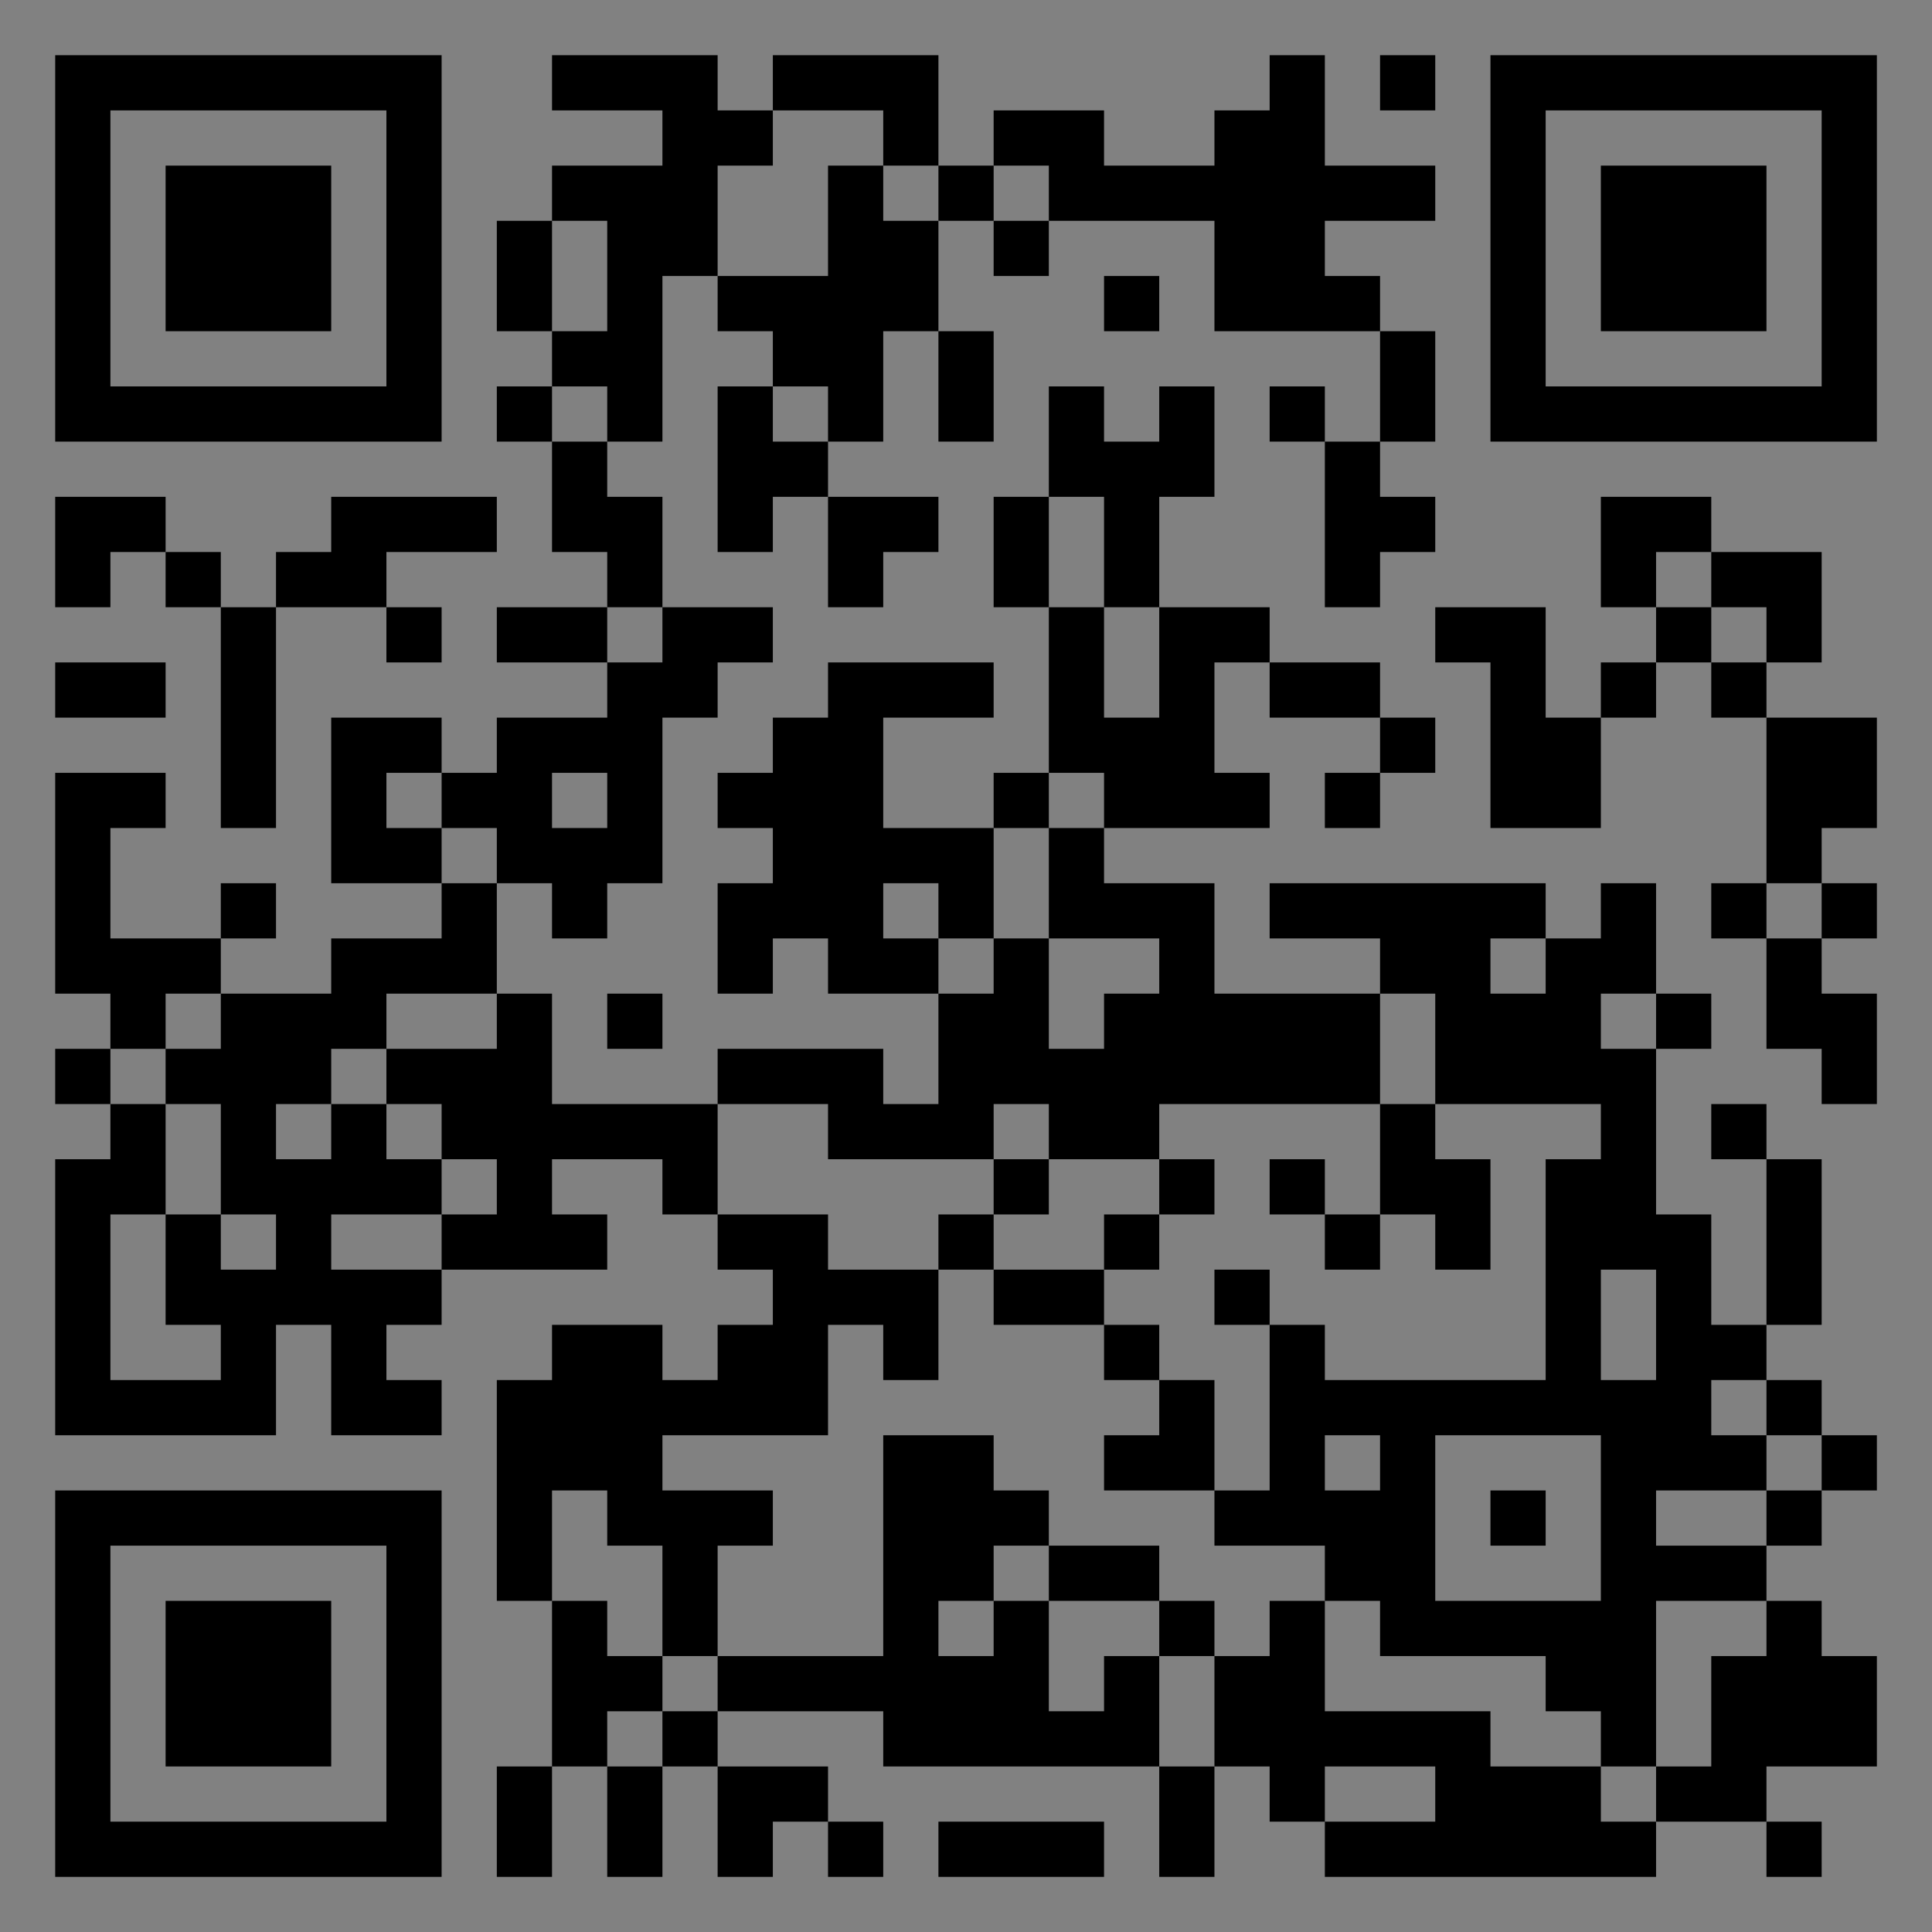 <?xml version="1.0" encoding="UTF-8"?>
<svg xmlns="http://www.w3.org/2000/svg" version="1.1" width="400" height="400" viewBox="0 0 400 400"><rect x="0" y="0" width="400" height="400" fill="#808080" stroke="none"/><rect x="0" y="0" width="400" height="400" fill="#ffffff" fill-opacity="0.01"/><g transform="scale(11.429)"><g transform="translate(1.000,1.000)"><path fill-rule="evenodd" d="M9 0L9 1L11 1L11 2L9 2L9 3L8 3L8 5L9 5L9 6L8 6L8 7L9 7L9 9L10 9L10 10L8 10L8 11L10 11L10 12L8 12L8 13L7 13L7 12L5 12L5 15L7 15L7 16L5 16L5 17L3 17L3 16L4 16L4 15L3 15L3 16L1 16L1 14L2 14L2 13L0 13L0 17L1 17L1 18L0 18L0 19L1 19L1 20L0 20L0 25L4 25L4 23L5 23L5 25L7 25L7 24L6 24L6 23L7 23L7 22L10 22L10 21L9 21L9 20L11 20L11 21L12 21L12 22L13 22L13 23L12 23L12 24L11 24L11 23L9 23L9 24L8 24L8 28L9 28L9 31L8 31L8 33L9 33L9 31L10 31L10 33L11 33L11 31L12 31L12 33L13 33L13 32L14 32L14 33L15 33L15 32L14 32L14 31L12 31L12 30L15 30L15 31L20 31L20 33L21 33L21 31L22 31L22 32L23 32L23 33L29 33L29 32L31 32L31 33L32 33L32 32L31 32L31 31L33 31L33 29L32 29L32 28L31 28L31 27L32 27L32 26L33 26L33 25L32 25L32 24L31 24L31 23L32 23L32 20L31 20L31 19L30 19L30 20L31 20L31 23L30 23L30 21L29 21L29 18L30 18L30 17L29 17L29 15L28 15L28 16L27 16L27 15L22 15L22 16L24 16L24 17L21 17L21 15L19 15L19 14L22 14L22 13L21 13L21 11L22 11L22 12L24 12L24 13L23 13L23 14L24 14L24 13L25 13L25 12L24 12L24 11L22 11L22 10L20 10L20 8L21 8L21 6L20 6L20 7L19 7L19 6L18 6L18 8L17 8L17 10L18 10L18 13L17 13L17 14L15 14L15 12L17 12L17 11L14 11L14 12L13 12L13 13L12 13L12 14L13 14L13 15L12 15L12 17L13 17L13 16L14 16L14 17L16 17L16 19L15 19L15 18L12 18L12 19L9 19L9 17L8 17L8 15L9 15L9 16L10 16L10 15L11 15L11 12L12 12L12 11L13 11L13 10L11 10L11 8L10 8L10 7L11 7L11 4L12 4L12 5L13 5L13 6L12 6L12 9L13 9L13 8L14 8L14 10L15 10L15 9L16 9L16 8L14 8L14 7L15 7L15 5L16 5L16 7L17 7L17 5L16 5L16 3L17 3L17 4L18 4L18 3L21 3L21 5L24 5L24 7L23 7L23 6L22 6L22 7L23 7L23 10L24 10L24 9L25 9L25 8L24 8L24 7L25 7L25 5L24 5L24 4L23 4L23 3L25 3L25 2L23 2L23 0L22 0L22 1L21 1L21 2L19 2L19 1L17 1L17 2L16 2L16 0L13 0L13 1L12 1L12 0ZM24 0L24 1L25 1L25 0ZM13 1L13 2L12 2L12 4L14 4L14 2L15 2L15 3L16 3L16 2L15 2L15 1ZM17 2L17 3L18 3L18 2ZM9 3L9 5L10 5L10 3ZM19 4L19 5L20 5L20 4ZM9 6L9 7L10 7L10 6ZM13 6L13 7L14 7L14 6ZM0 8L0 10L1 10L1 9L2 9L2 10L3 10L3 14L4 14L4 10L6 10L6 11L7 11L7 10L6 10L6 9L8 9L8 8L5 8L5 9L4 9L4 10L3 10L3 9L2 9L2 8ZM18 8L18 10L19 10L19 12L20 12L20 10L19 10L19 8ZM28 8L28 10L29 10L29 11L28 11L28 12L27 12L27 10L25 10L25 11L26 11L26 14L28 14L28 12L29 12L29 11L30 11L30 12L31 12L31 15L30 15L30 16L31 16L31 18L32 18L32 19L33 19L33 17L32 17L32 16L33 16L33 15L32 15L32 14L33 14L33 12L31 12L31 11L32 11L32 9L30 9L30 8ZM29 9L29 10L30 10L30 11L31 11L31 10L30 10L30 9ZM10 10L10 11L11 11L11 10ZM0 11L0 12L2 12L2 11ZM6 13L6 14L7 14L7 15L8 15L8 14L7 14L7 13ZM9 13L9 14L10 14L10 13ZM18 13L18 14L17 14L17 16L16 16L16 15L15 15L15 16L16 16L16 17L17 17L17 16L18 16L18 18L19 18L19 17L20 17L20 16L18 16L18 14L19 14L19 13ZM31 15L31 16L32 16L32 15ZM26 16L26 17L27 17L27 16ZM2 17L2 18L1 18L1 19L2 19L2 21L1 21L1 24L3 24L3 23L2 23L2 21L3 21L3 22L4 22L4 21L3 21L3 19L2 19L2 18L3 18L3 17ZM6 17L6 18L5 18L5 19L4 19L4 20L5 20L5 19L6 19L6 20L7 20L7 21L5 21L5 22L7 22L7 21L8 21L8 20L7 20L7 19L6 19L6 18L8 18L8 17ZM10 17L10 18L11 18L11 17ZM24 17L24 19L20 19L20 20L18 20L18 19L17 19L17 20L14 20L14 19L12 19L12 21L14 21L14 22L16 22L16 24L15 24L15 23L14 23L14 25L11 25L11 26L13 26L13 27L12 27L12 29L11 29L11 27L10 27L10 26L9 26L9 28L10 28L10 29L11 29L11 30L10 30L10 31L11 31L11 30L12 30L12 29L15 29L15 25L17 25L17 26L18 26L18 27L17 27L17 28L16 28L16 29L17 29L17 28L18 28L18 30L19 30L19 29L20 29L20 31L21 31L21 29L22 29L22 28L23 28L23 30L26 30L26 31L28 31L28 32L29 32L29 31L30 31L30 29L31 29L31 28L29 28L29 31L28 31L28 30L27 30L27 29L24 29L24 28L23 28L23 27L21 27L21 26L22 26L22 23L23 23L23 24L27 24L27 20L28 20L28 19L25 19L25 17ZM28 17L28 18L29 18L29 17ZM24 19L24 21L23 21L23 20L22 20L22 21L23 21L23 22L24 22L24 21L25 21L25 22L26 22L26 20L25 20L25 19ZM17 20L17 21L16 21L16 22L17 22L17 23L19 23L19 24L20 24L20 25L19 25L19 26L21 26L21 24L20 24L20 23L19 23L19 22L20 22L20 21L21 21L21 20L20 20L20 21L19 21L19 22L17 22L17 21L18 21L18 20ZM21 22L21 23L22 23L22 22ZM28 22L28 24L29 24L29 22ZM30 24L30 25L31 25L31 26L29 26L29 27L31 27L31 26L32 26L32 25L31 25L31 24ZM23 25L23 26L24 26L24 25ZM25 25L25 28L28 28L28 25ZM26 26L26 27L27 27L27 26ZM18 27L18 28L20 28L20 29L21 29L21 28L20 28L20 27ZM23 31L23 32L25 32L25 31ZM16 32L16 33L19 33L19 32ZM0 0L0 7L7 7L7 0ZM1 1L1 6L6 6L6 1ZM2 2L2 5L5 5L5 2ZM33 0L26 0L26 7L33 7ZM32 1L27 1L27 6L32 6ZM31 2L28 2L28 5L31 5ZM0 33L7 33L7 26L0 26ZM1 32L6 32L6 27L1 27ZM2 31L5 31L5 28L2 28Z" fill="#000000"/></g></g></svg>
